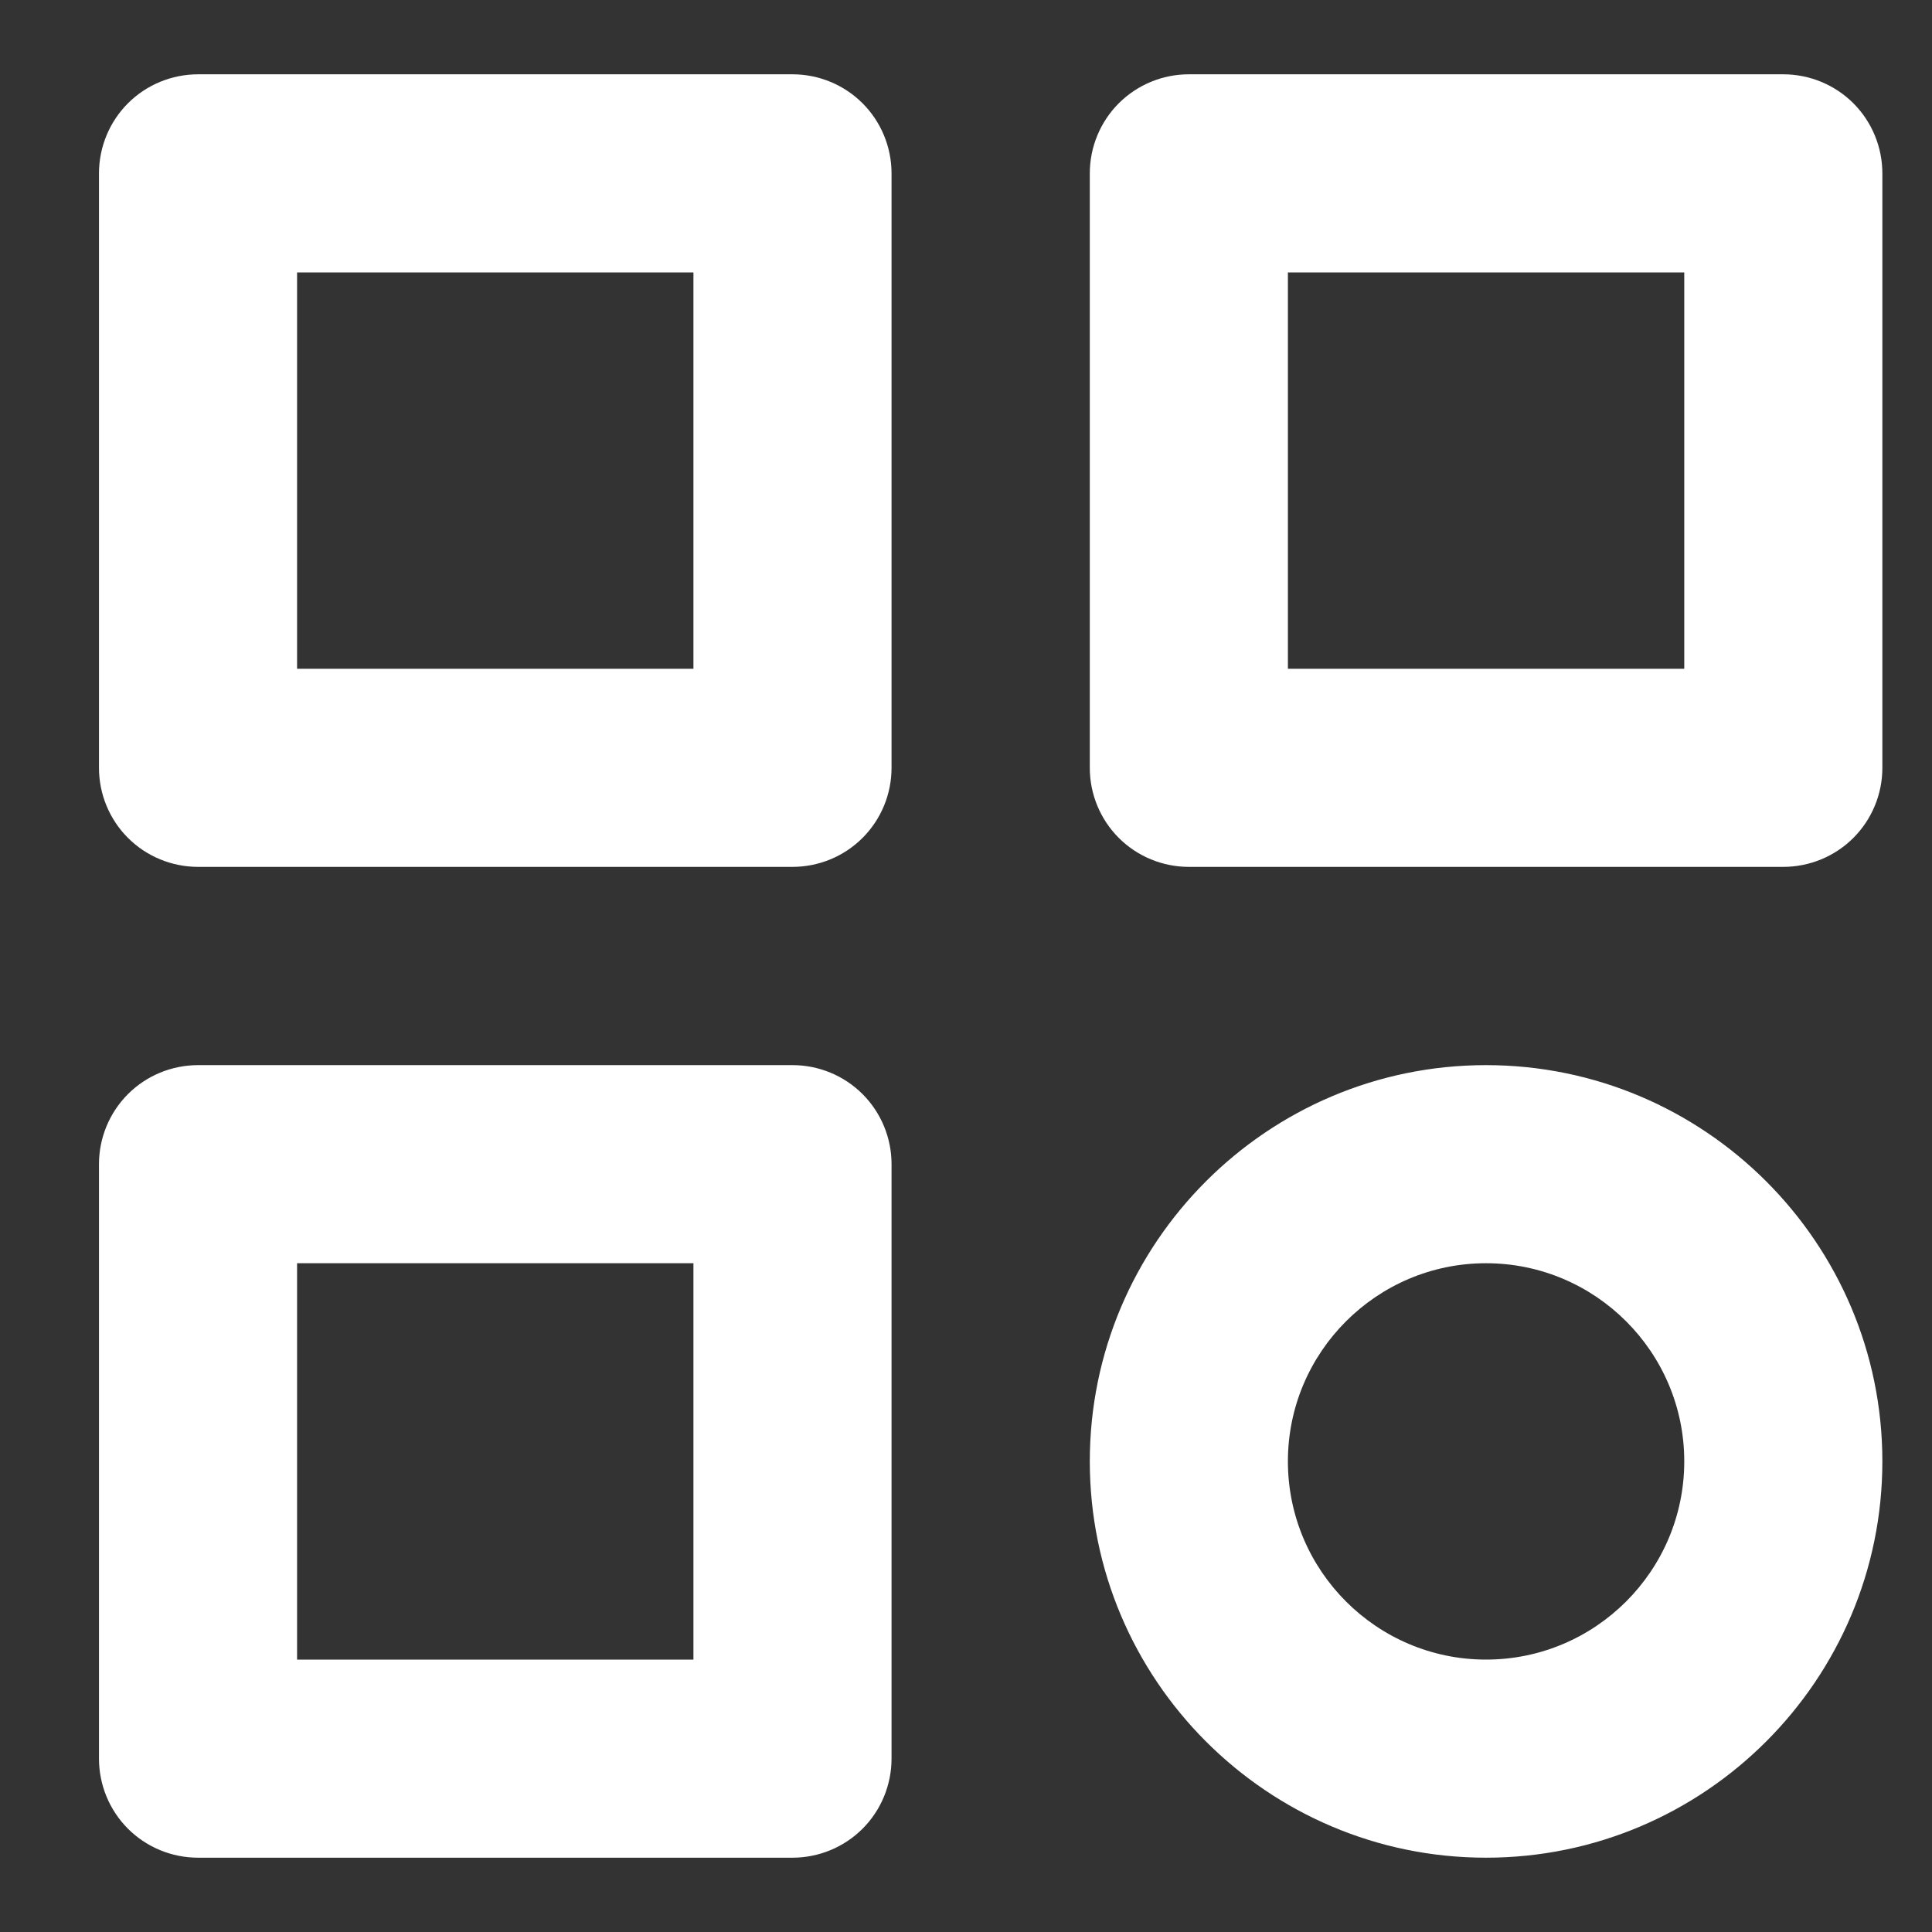 <svg width="13" height="13" viewBox="0 0 13 13" fill="none" xmlns="http://www.w3.org/2000/svg">
<rect x="0" y="0" width="13" height="13" fill="#333333" stroke="none"/>
<path d="M5.333 0.5H1.333C1.156 0.5 0.986 0.57 0.861 0.695C0.736 0.82 0.666 0.99 0.666 1.167V5.167C0.666 5.343 0.736 5.513 0.861 5.638C0.986 5.763 1.156 5.833 1.333 5.833H5.333C5.509 5.833 5.679 5.763 5.804 5.638C5.929 5.513 5.999 5.343 5.999 5.167V1.167C5.999 0.99 5.929 0.82 5.804 0.695C5.679 0.57 5.509 0.5 5.333 0.5V0.5ZM4.666 4.5H1.999V1.833H4.666V4.5ZM11.999 0.5H7.999C7.823 0.5 7.653 0.57 7.528 0.695C7.403 0.82 7.333 0.99 7.333 1.167V5.167C7.333 5.343 7.403 5.513 7.528 5.638C7.653 5.763 7.823 5.833 7.999 5.833H11.999C12.176 5.833 12.346 5.763 12.471 5.638C12.596 5.513 12.666 5.343 12.666 5.167V1.167C12.666 0.99 12.596 0.82 12.471 0.695C12.346 0.57 12.176 0.5 11.999 0.5V0.5ZM11.333 4.5H8.666V1.833H11.333V4.5ZM5.333 7.167H1.333C1.156 7.167 0.986 7.237 0.861 7.362C0.736 7.487 0.666 7.657 0.666 7.833V11.833C0.666 12.01 0.736 12.18 0.861 12.305C0.986 12.43 1.156 12.5 1.333 12.5H5.333C5.509 12.5 5.679 12.43 5.804 12.305C5.929 12.18 5.999 12.01 5.999 11.833V7.833C5.999 7.657 5.929 7.487 5.804 7.362C5.679 7.237 5.509 7.167 5.333 7.167ZM4.666 11.167H1.999V8.5H4.666V11.167ZM9.999 7.167C8.529 7.167 7.333 8.363 7.333 9.833C7.333 11.304 8.529 12.5 9.999 12.5C11.47 12.5 12.666 11.304 12.666 9.833C12.666 8.363 11.47 7.167 9.999 7.167ZM9.999 11.167C9.264 11.167 8.666 10.569 8.666 9.833C8.666 9.098 9.264 8.5 9.999 8.5C10.735 8.5 11.333 9.098 11.333 9.833C11.333 10.569 10.735 11.167 9.999 11.167Z" fill="white"/>
</svg>
